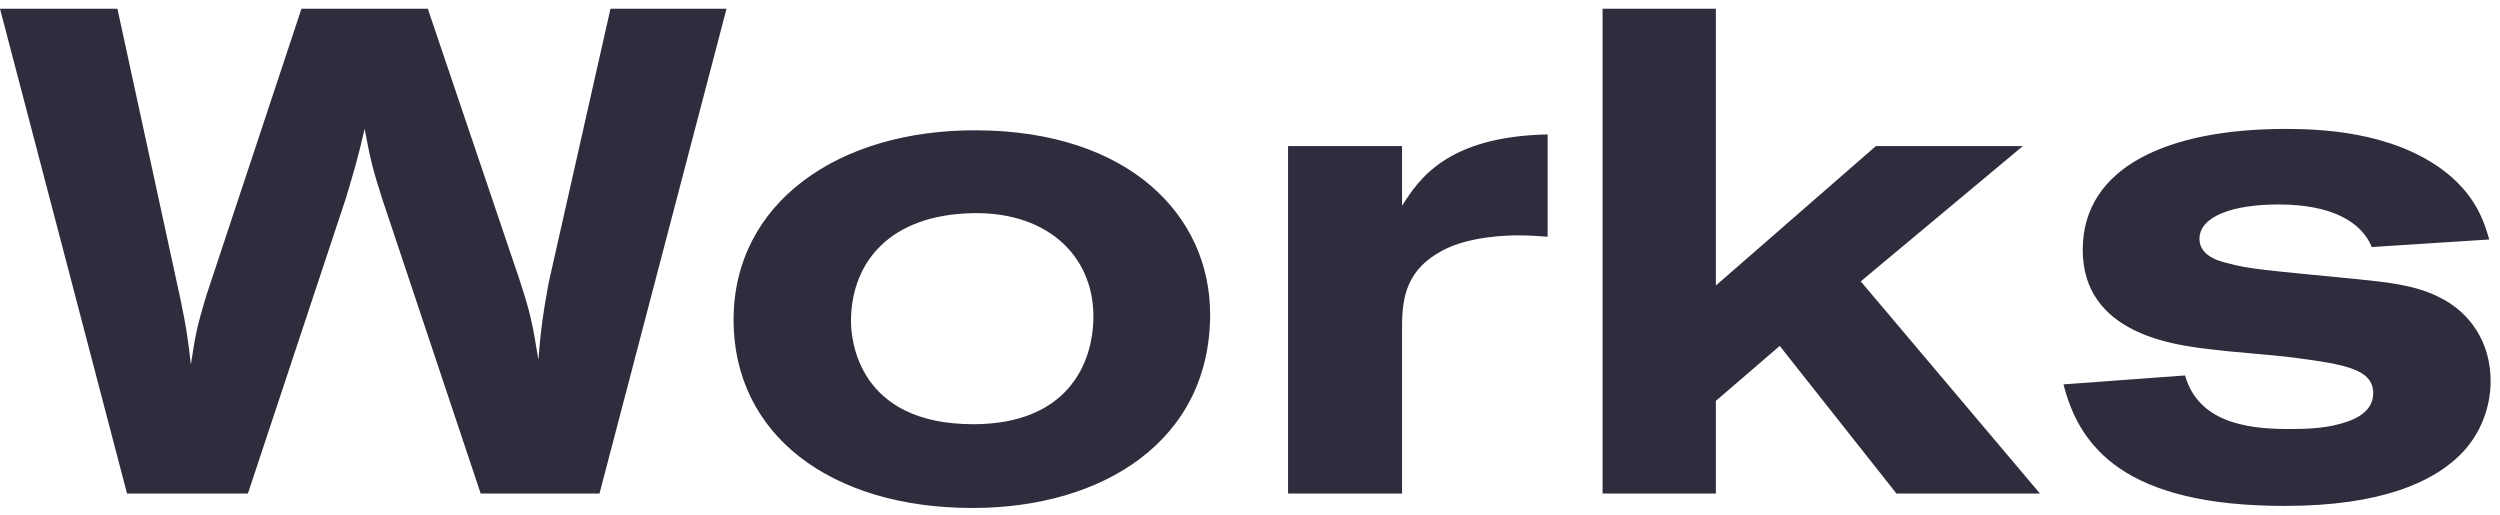 <svg width="233" height="48" viewBox="0 0 233 48" fill="none" xmlns="http://www.w3.org/2000/svg">
<path d="M11.84 46L0 0.816H10.944L16.832 27.952C17.344 30.448 17.472 31.216 17.792 33.968C18.24 31.024 18.368 30.448 19.2 27.632L28.096 0.816H39.872L48.384 25.968C49.408 29.104 49.6 29.936 50.176 33.52C50.432 30.448 50.56 29.552 51.136 26.352L56.896 0.816H67.712L55.872 46H44.8L35.648 18.608C34.688 15.6 34.56 15.024 33.984 12.016C33.28 15.024 33.088 15.6 32.256 18.416L23.104 46H11.84ZM91.024 12.144C105.232 12.208 112.784 20.08 112.784 29.296C112.784 41.072 102.8 47.344 90.64 47.344C77.392 47.344 68.368 40.496 68.368 29.808C68.368 18.928 78.096 12.08 91.024 12.144ZM90.064 19.888C82.384 20.272 79.312 24.944 79.312 29.936C79.312 31.728 80.016 39.536 90.704 39.536C99.408 39.536 101.904 33.968 101.904 29.488C101.904 23.728 97.424 19.504 90.064 19.888ZM130.671 13.616V19.184C132.207 16.752 134.831 12.72 144.239 12.528V22.064C143.343 22 142.575 21.936 141.487 21.936C140.591 21.936 136.943 22 134.447 23.344C131.183 25.072 130.671 27.568 130.671 30.384V46H120.047V13.616H130.671ZM149.36 46V0.816H159.92V26.608L174.832 13.616H188.528L173.424 26.224L190.128 46H176.752L165.872 32.24L159.92 37.36V46H149.36ZM192.318 35.824L203.646 34.992C204.862 39.216 209.086 39.984 213.246 39.984C215.166 39.984 217.022 39.92 218.814 39.28C219.326 39.088 221.182 38.448 221.182 36.656C221.182 34.416 218.622 33.968 213.758 33.328C211.198 33.008 208.638 32.88 206.078 32.56C202.686 32.176 194.11 31.152 194.11 23.28C194.11 15.536 202.11 12.016 212.99 12.016C216.318 12.016 222.718 12.272 227.518 15.728C230.782 18.096 231.55 20.784 231.998 22.32L221.054 23.024C220.094 20.72 217.406 19.056 212.35 19.056C207.998 19.056 204.99 20.208 204.99 22.256C204.99 23.6 206.27 24.24 207.742 24.56C209.662 25.072 210.686 25.136 219.838 26.032C222.27 26.288 225.022 26.544 227.198 27.632C230.334 29.104 232.126 32.048 232.126 35.504C232.126 38.256 230.974 40.88 228.99 42.672C226.622 44.848 222.078 47.152 212.926 47.152C198.014 47.152 193.79 41.648 192.318 35.824Z" fill="#2D2D3E"/>
</svg>
